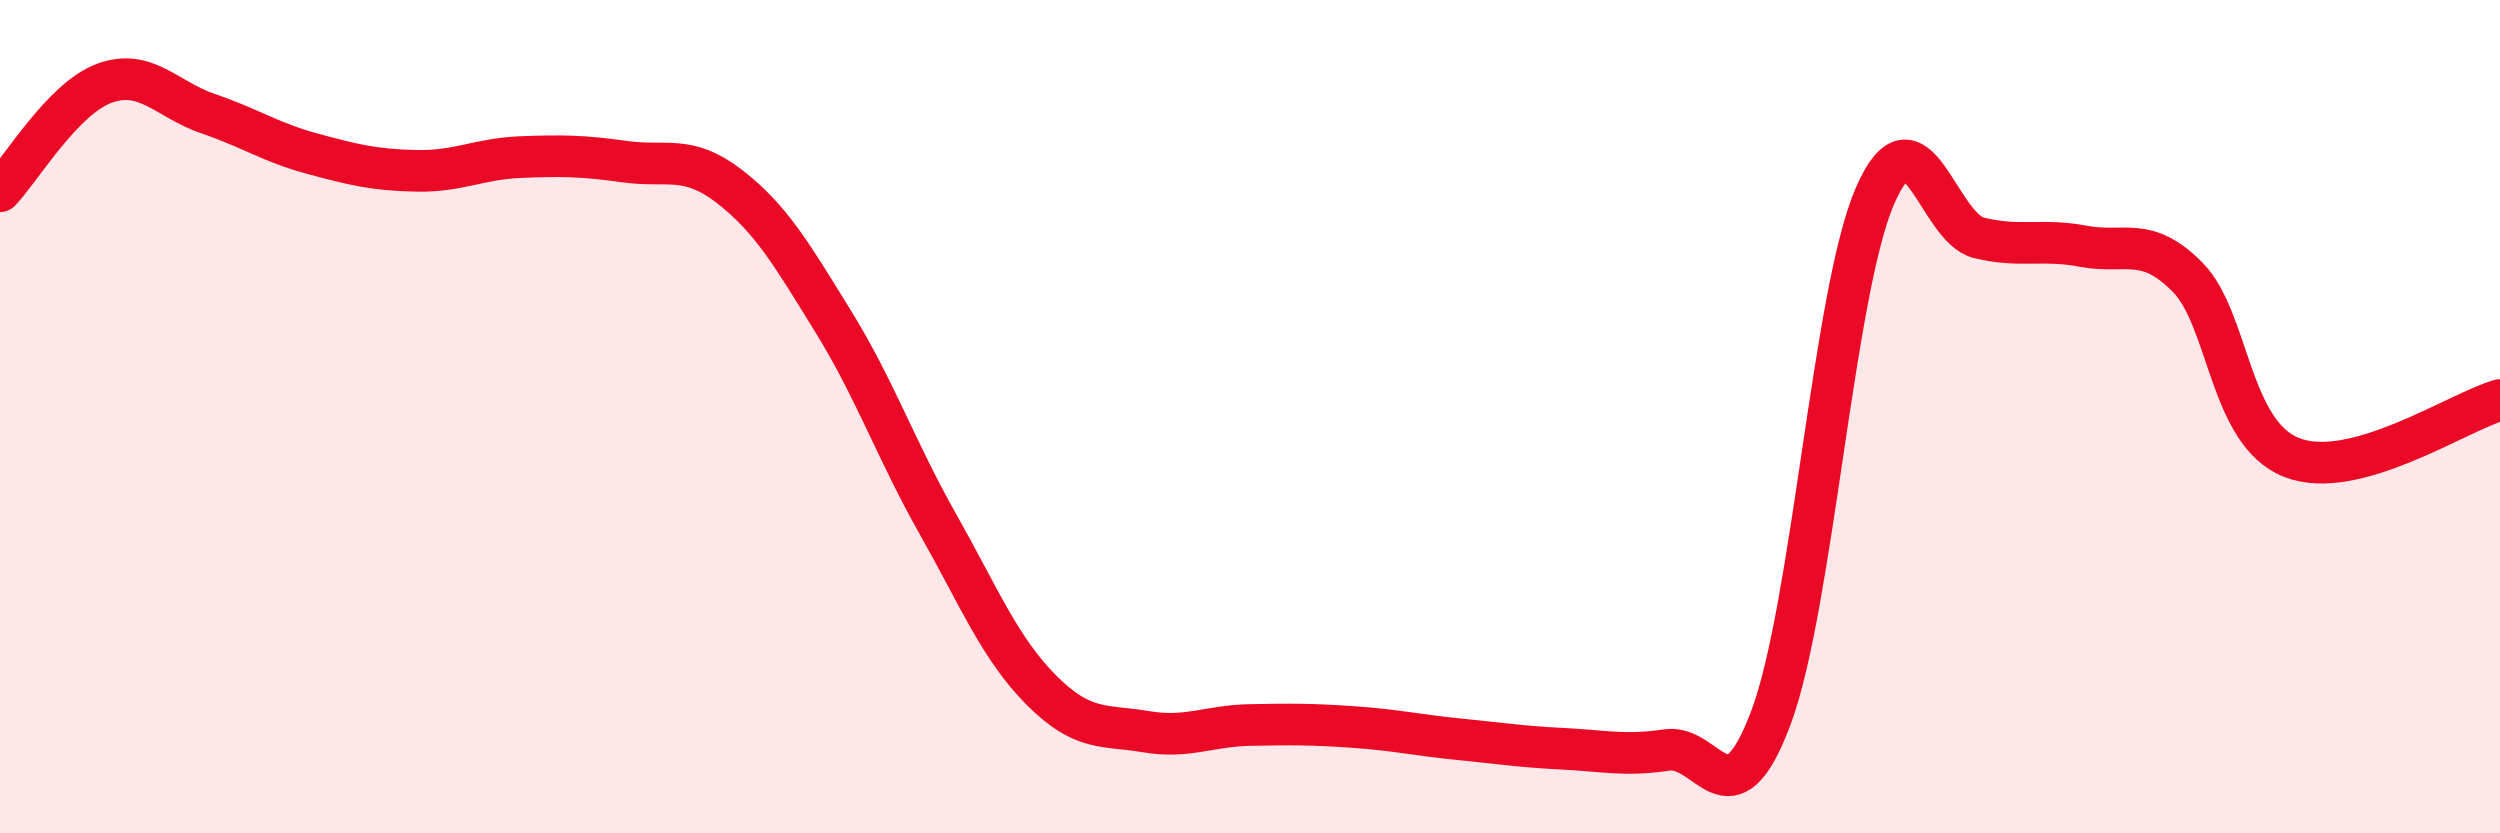 
    <svg width="60" height="20" viewBox="0 0 60 20" xmlns="http://www.w3.org/2000/svg">
      <path
        d="M 0,4.59 C 0.5,4.07 1.5,2.37 2.5,2 C 3.5,1.63 4,2.39 5,2.73 C 6,3.07 6.5,3.42 7.5,3.69 C 8.5,3.96 9,4.08 10,4.1 C 11,4.12 11.5,3.81 12.5,3.77 C 13.5,3.73 14,3.74 15,3.88 C 16,4.02 16.5,3.7 17.5,4.47 C 18.5,5.24 19,6.1 20,7.72 C 21,9.34 21.5,10.79 22.5,12.56 C 23.5,14.33 24,15.57 25,16.57 C 26,17.57 26.5,17.39 27.5,17.56 C 28.5,17.73 29,17.42 30,17.4 C 31,17.38 31.5,17.38 32.5,17.45 C 33.5,17.52 34,17.64 35,17.74 C 36,17.84 36.5,17.92 37.5,17.97 C 38.5,18.02 39,18.15 40,18 C 41,17.85 41.5,19.89 42.5,17.23 C 43.5,14.57 44,7 45,4.7 C 46,2.4 46.5,5.47 47.5,5.71 C 48.5,5.95 49,5.72 50,5.91 C 51,6.1 51.5,5.64 52.5,6.65 C 53.5,7.66 53.5,10.39 55,10.98 C 56.5,11.57 59,9.88 60,9.6L60 20L0 20Z"
        fill="#EB0A25"
        opacity="0.1"
        stroke-linecap="round"
        stroke-linejoin="round"
      />
      <path
        d="M 0,4.59 C 0.5,4.07 1.5,2.37 2.5,2 C 3.5,1.63 4,2.39 5,2.73 C 6,3.07 6.5,3.42 7.5,3.69 C 8.5,3.96 9,4.08 10,4.1 C 11,4.12 11.5,3.81 12.5,3.77 C 13.5,3.73 14,3.74 15,3.88 C 16,4.02 16.5,3.7 17.5,4.47 C 18.5,5.24 19,6.1 20,7.72 C 21,9.34 21.5,10.79 22.5,12.56 C 23.5,14.33 24,15.57 25,16.57 C 26,17.57 26.5,17.39 27.5,17.56 C 28.5,17.73 29,17.42 30,17.4 C 31,17.38 31.5,17.38 32.5,17.45 C 33.5,17.52 34,17.64 35,17.74 C 36,17.84 36.5,17.92 37.5,17.97 C 38.5,18.02 39,18.15 40,18 C 41,17.85 41.5,19.89 42.5,17.23 C 43.5,14.57 44,7 45,4.7 C 46,2.4 46.5,5.47 47.5,5.71 C 48.5,5.95 49,5.72 50,5.91 C 51,6.1 51.5,5.64 52.5,6.65 C 53.5,7.66 53.5,10.39 55,10.98 C 56.5,11.57 59,9.88 60,9.6"
        stroke="#EB0A25"
        stroke-width="1"
        fill="none"
        stroke-linecap="round"
        stroke-linejoin="round"
      />
    </svg>
  